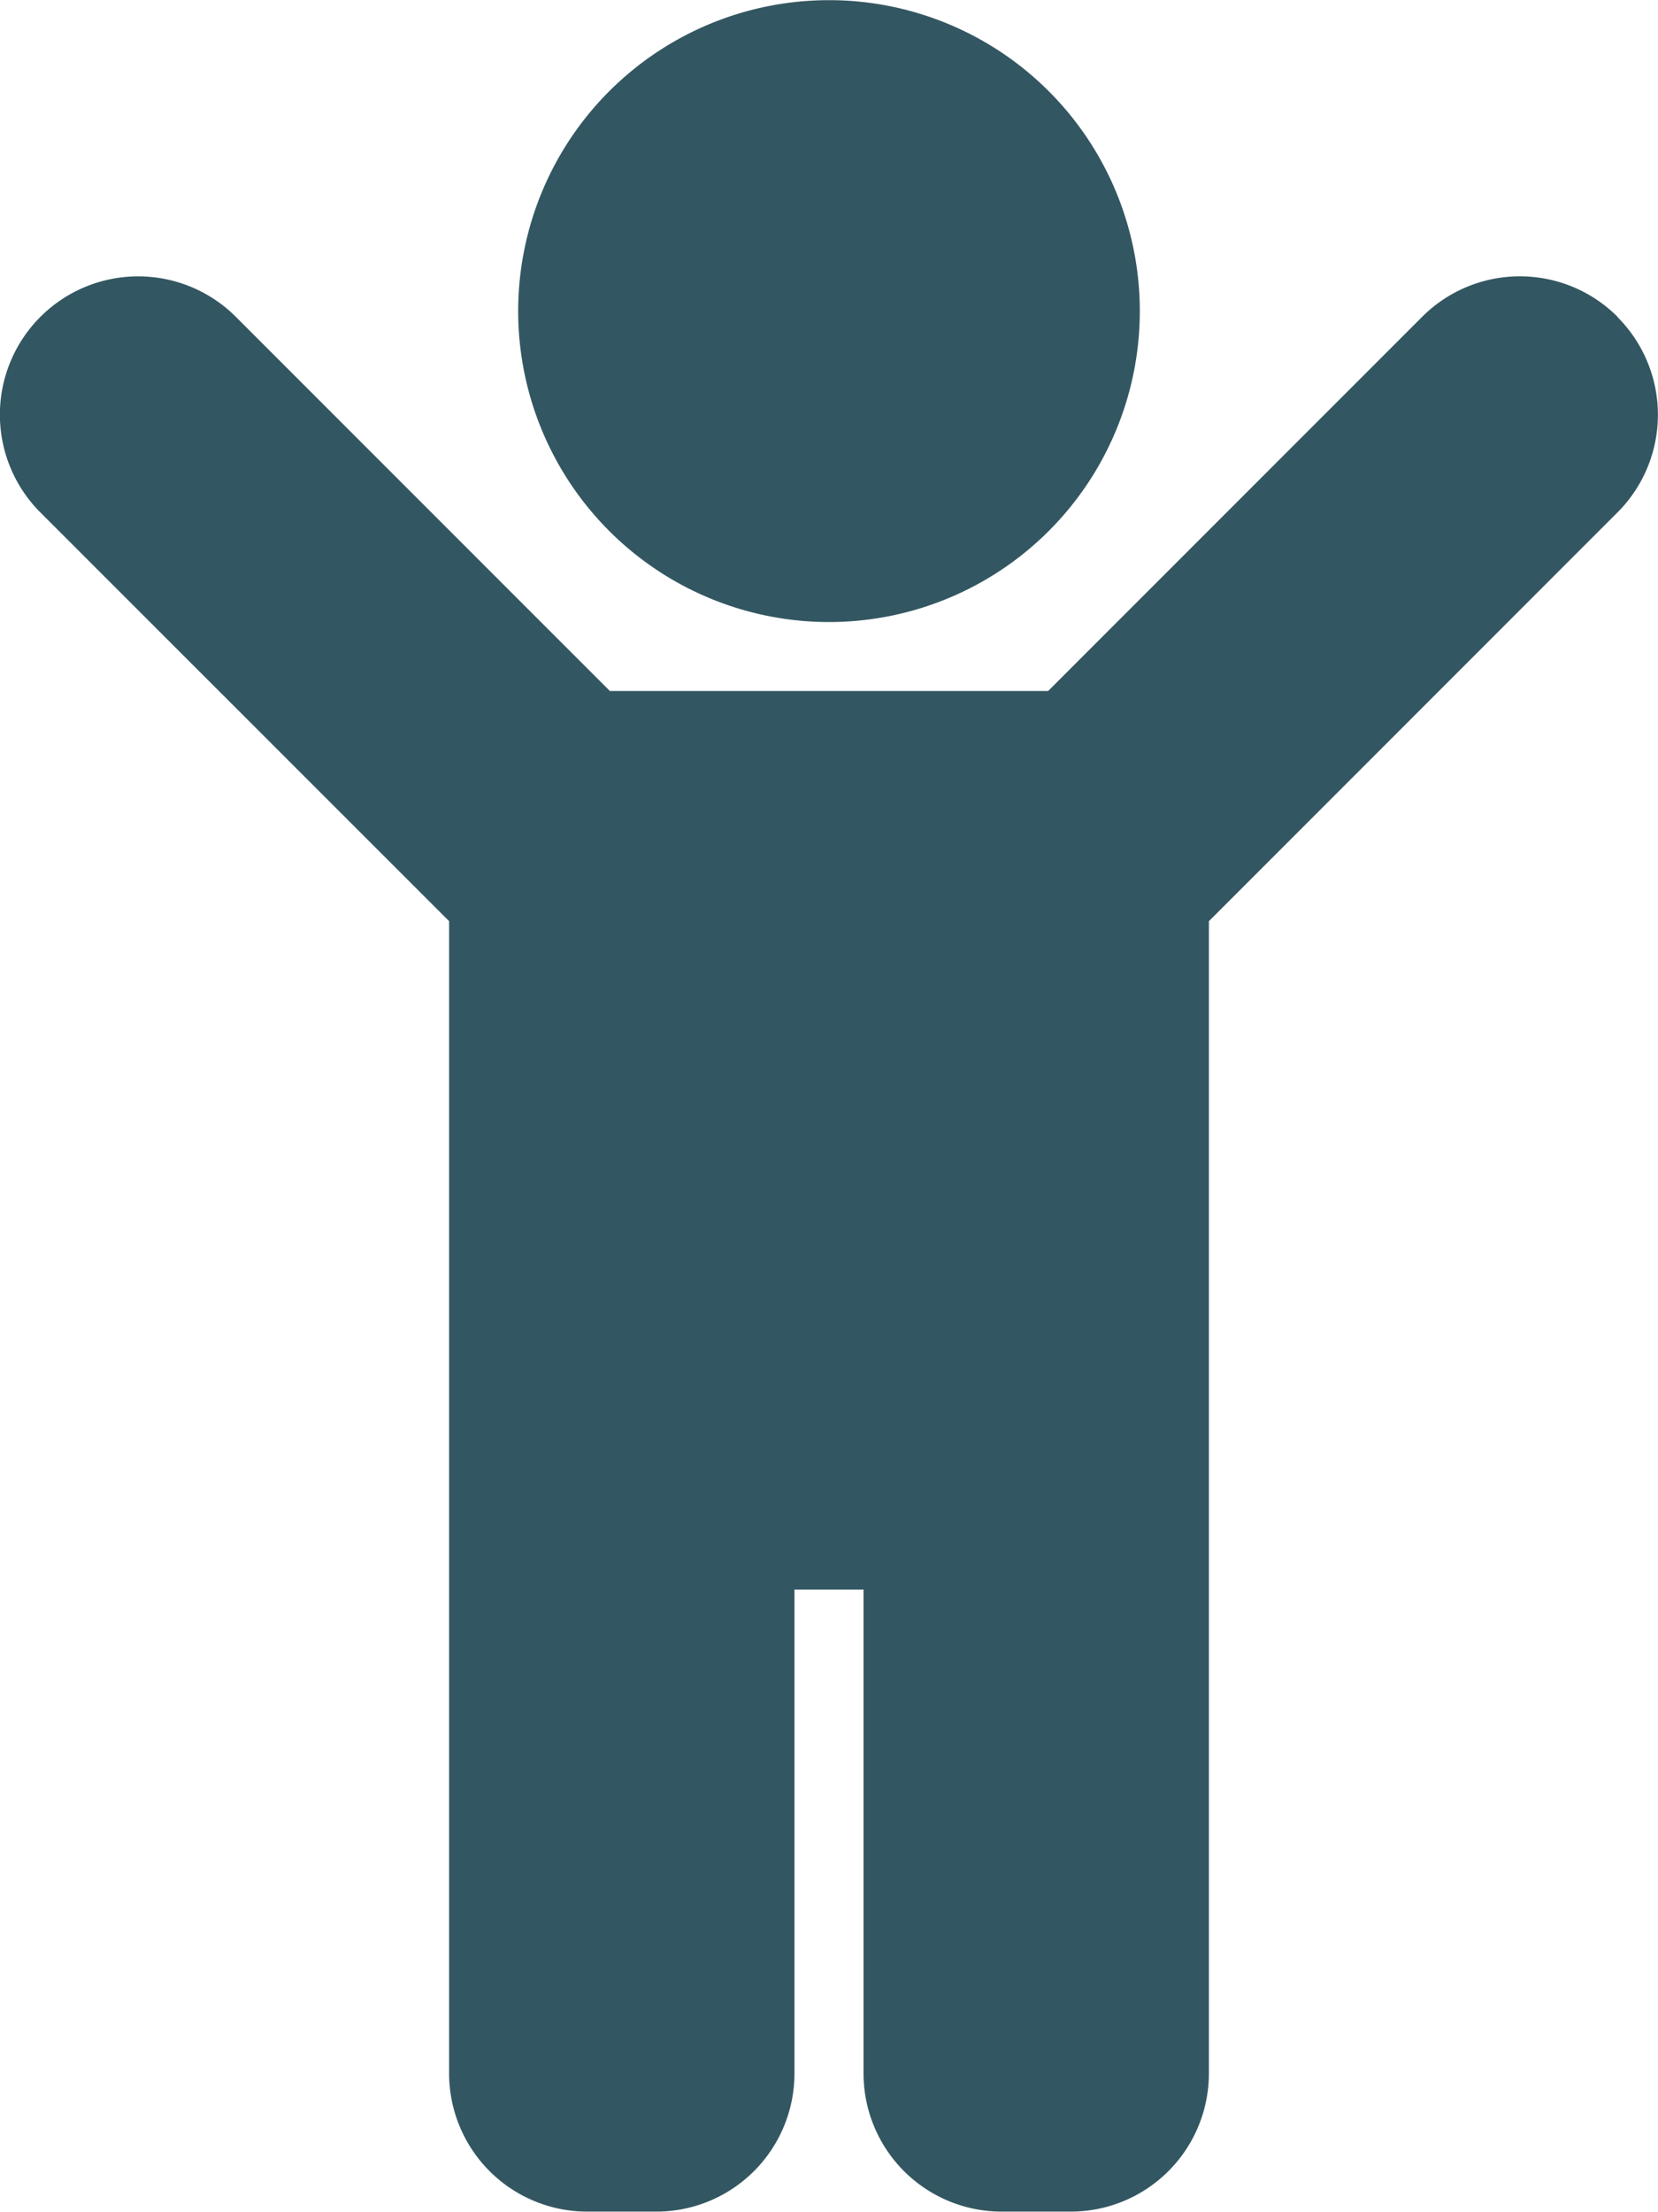 <svg xmlns="http://www.w3.org/2000/svg" width="10.418" height="13.892" viewBox="0 0 10.418 13.892">
  <path id="Icon_awesome-child" data-name="Icon awesome-child" d="M3.256,1.953A1.953,1.953,0,1,1,5.209,3.907,1.953,1.953,0,0,1,3.256,1.953Zm6.908.037a.868.868,0,0,0-1.228,0l-2.35,2.35H3.832l-2.35-2.35A.868.868,0,1,0,.254,3.219L2.822,5.786v7.237a.868.868,0,0,0,.868.868h.434a.868.868,0,0,0,.868-.868V9.984h.434v3.039a.868.868,0,0,0,.868.868h.434a.868.868,0,0,0,.868-.868V5.786l2.567-2.567a.868.868,0,0,0,0-1.228Z" transform="translate(0)" fill="#335762"/>
</svg>
